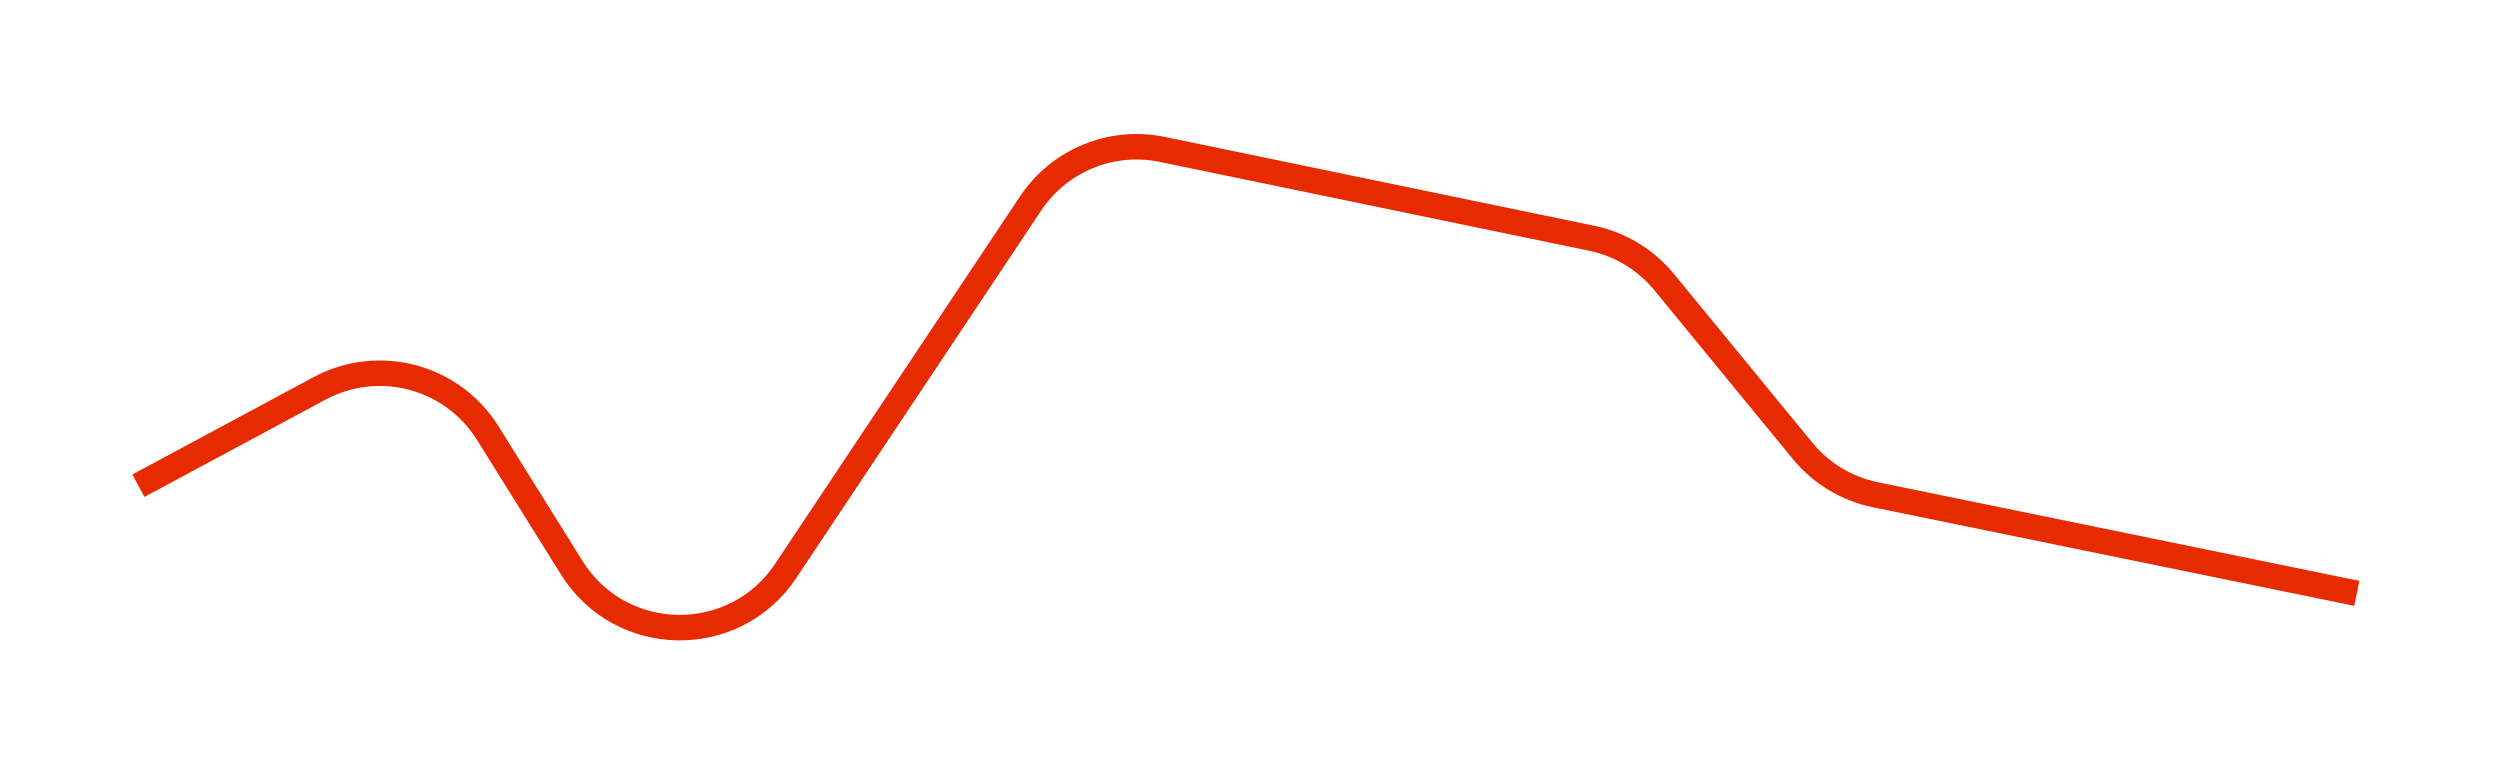 <svg width="181" height="56" viewBox="0 0 181 56" fill="none" xmlns="http://www.w3.org/2000/svg">
<g filter="url(#filter0_d_27_510)">
<path d="M170.634 42.959L135.78 35.821C133.707 35.397 131.844 34.272 130.502 32.636L120.49 20.429C119.153 18.798 117.296 17.675 115.23 17.248L84.151 10.818C80.471 10.056 76.697 11.605 74.612 14.733L56.884 41.335C53.169 46.91 44.936 46.785 41.391 41.101L35.318 31.363C32.747 27.239 27.416 25.821 23.134 28.12L10.019 35.165" stroke="#E82A00" stroke-width="1.844"/>
</g>
<defs>
<filter id="filter0_d_27_510" x="0.365" y="0.486" width="179.672" height="55.095" filterUnits="userSpaceOnUse" color-interpolation-filters="sRGB">
<feFlood flood-opacity="0" result="BackgroundImageFix"/>
<feColorMatrix in="SourceAlpha" type="matrix" values="0 0 0 0 0 0 0 0 0 0 0 0 0 0 0 0 0 0 127 0" result="hardAlpha"/>
<feOffset/>
<feGaussianBlur stdDeviation="4.609"/>
<feComposite in2="hardAlpha" operator="out"/>
<feColorMatrix type="matrix" values="0 0 0 0 0.91 0 0 0 0 0.165 0 0 0 0 0 0 0 0 0.4 0"/>
<feBlend mode="normal" in2="BackgroundImageFix" result="effect1_dropShadow_27_510"/>
<feBlend mode="normal" in="SourceGraphic" in2="effect1_dropShadow_27_510" result="shape"/>
</filter>
</defs>
</svg>
